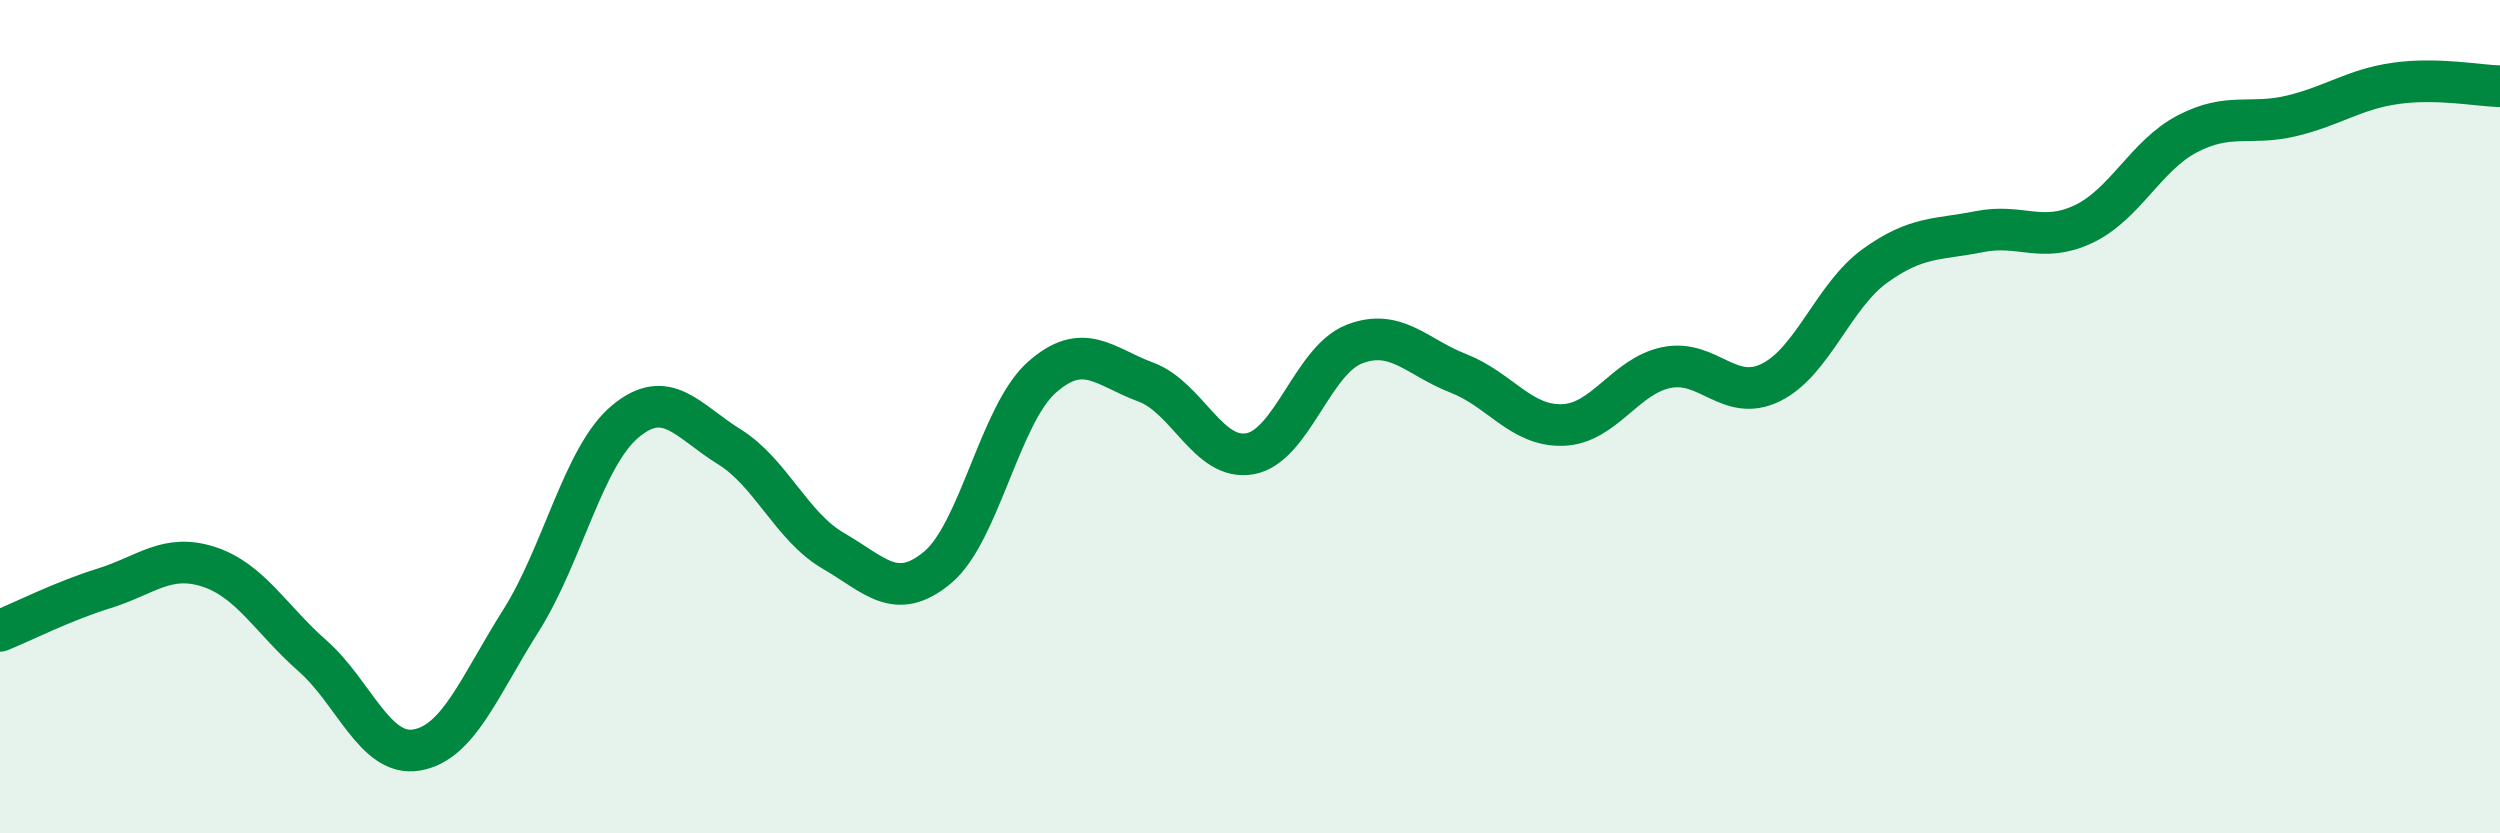 
    <svg width="60" height="20" viewBox="0 0 60 20" xmlns="http://www.w3.org/2000/svg">
      <path
        d="M 0,15.14 C 0.5,14.94 1.5,14.43 2.5,14.12 C 3.5,13.81 4,13.28 5,13.6 C 6,13.92 6.5,14.86 7.5,15.74 C 8.5,16.62 9,18.17 10,18 C 11,17.83 11.5,16.48 12.5,14.9 C 13.5,13.32 14,10.96 15,10.12 C 16,9.28 16.5,10.1 17.5,10.72 C 18.5,11.34 19,12.64 20,13.22 C 21,13.8 21.5,14.45 22.5,13.62 C 23.5,12.79 24,9.95 25,9.06 C 26,8.17 26.5,8.8 27.5,9.17 C 28.5,9.54 29,11.07 30,10.89 C 31,10.71 31.5,8.65 32.5,8.26 C 33.5,7.87 34,8.57 35,8.96 C 36,9.35 36.5,10.23 37.5,10.2 C 38.5,10.17 39,9.02 40,8.82 C 41,8.62 41.5,9.67 42.5,9.18 C 43.5,8.69 44,7.1 45,6.38 C 46,5.66 46.5,5.76 47.5,5.56 C 48.5,5.36 49,5.85 50,5.38 C 51,4.91 51.5,3.73 52.5,3.21 C 53.5,2.69 54,3.02 55,2.78 C 56,2.54 56.5,2.14 57.5,2 C 58.5,1.86 59.5,2.06 60,2.07L60 20L0 20Z"
        fill="#008740"
        opacity="0.1"
        stroke-linecap="round"
        stroke-linejoin="round"
      />
      <path
        d="M 0,15.14 C 0.5,14.94 1.5,14.43 2.5,14.12 C 3.5,13.81 4,13.28 5,13.6 C 6,13.92 6.5,14.86 7.5,15.74 C 8.5,16.62 9,18.17 10,18 C 11,17.83 11.5,16.48 12.5,14.9 C 13.5,13.32 14,10.96 15,10.12 C 16,9.28 16.5,10.1 17.5,10.72 C 18.5,11.34 19,12.64 20,13.22 C 21,13.8 21.5,14.45 22.5,13.62 C 23.5,12.79 24,9.95 25,9.06 C 26,8.17 26.5,8.8 27.5,9.17 C 28.5,9.54 29,11.07 30,10.89 C 31,10.71 31.5,8.65 32.5,8.26 C 33.5,7.87 34,8.57 35,8.96 C 36,9.35 36.5,10.23 37.5,10.2 C 38.5,10.17 39,9.02 40,8.82 C 41,8.62 41.5,9.67 42.5,9.18 C 43.5,8.69 44,7.1 45,6.38 C 46,5.66 46.5,5.76 47.5,5.56 C 48.5,5.36 49,5.85 50,5.38 C 51,4.91 51.5,3.73 52.5,3.21 C 53.5,2.69 54,3.02 55,2.78 C 56,2.54 56.5,2.14 57.5,2 C 58.5,1.86 59.5,2.06 60,2.07"
        stroke="#008740"
        stroke-width="1"
        fill="none"
        stroke-linecap="round"
        stroke-linejoin="round"
      />
    </svg>
  